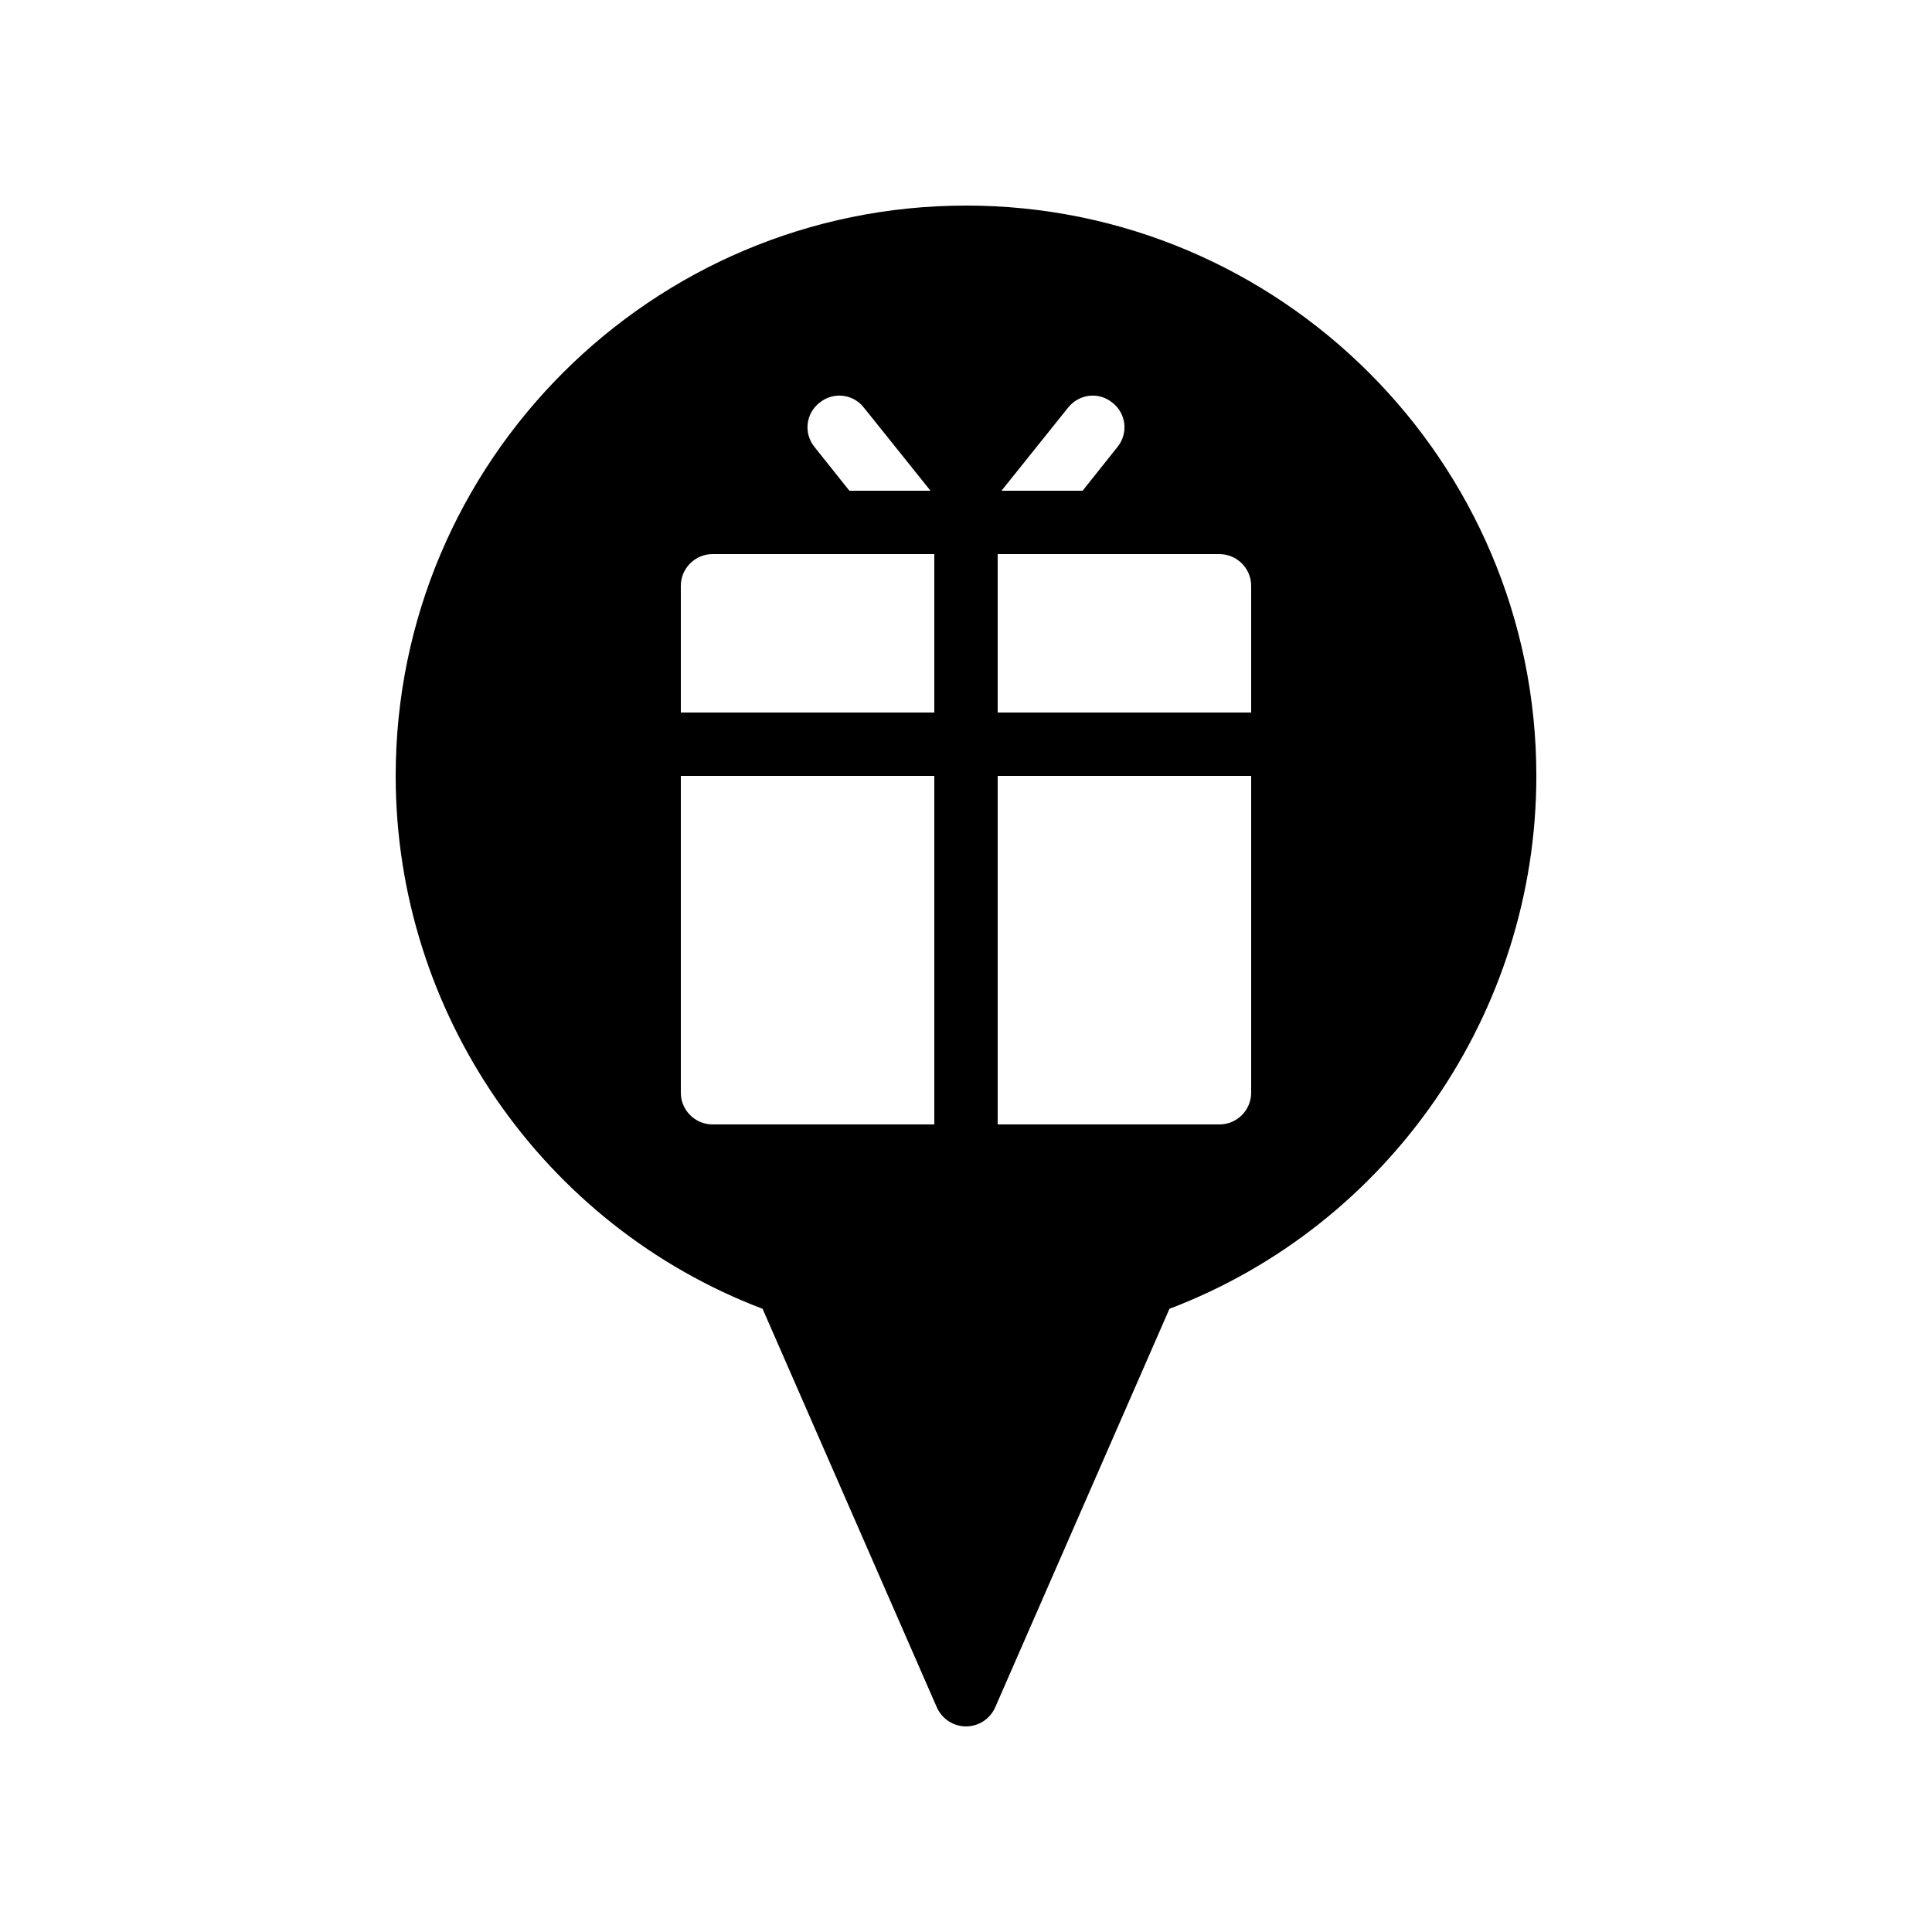 <?xml version="1.0" encoding="UTF-8"?>
<!-- Uploaded to: SVG Find, www.svgrepo.com, Generator: SVG Find Mixer Tools -->
<svg fill="#000000" width="800px" height="800px" version="1.1" viewBox="144 144 512 512" xmlns="http://www.w3.org/2000/svg">
 <path d="m400 198.48c-83.297 0-151.14 67.762-151.14 151.14 0 62.723 38.961 119.07 97.234 141.23l46.184 105.63c1.344 3.019 4.367 5.035 7.727 5.035s6.383-2.016 7.727-5.039l46.184-105.63c58.27-22.168 97.23-78.508 97.23-141.23 0-83.379-67.844-151.14-151.14-151.14zm-38.793 52.227c3.609-2.938 8.902-2.352 11.754 1.344l17.633 22h-21.496l-9.238-11.586c-2.938-3.613-2.348-8.902 1.348-11.758zm30.395 191.28h-58.777c-4.617 0-8.398-3.777-8.398-8.398v-83.969h67.176zm0-109.16h-67.176v-33.586c0-4.617 3.777-8.398 8.398-8.398h58.777zm35.434-80.777c2.938-3.695 8.145-4.281 11.754-1.344 3.695 2.856 4.281 8.145 1.344 11.754l-9.234 11.59h-21.496zm48.535 181.54c0 4.617-3.777 8.398-8.398 8.398h-58.777v-92.367h67.176zm0-100.76h-67.176v-41.984h58.777c4.617 0 8.398 3.777 8.398 8.398z"/>
</svg>